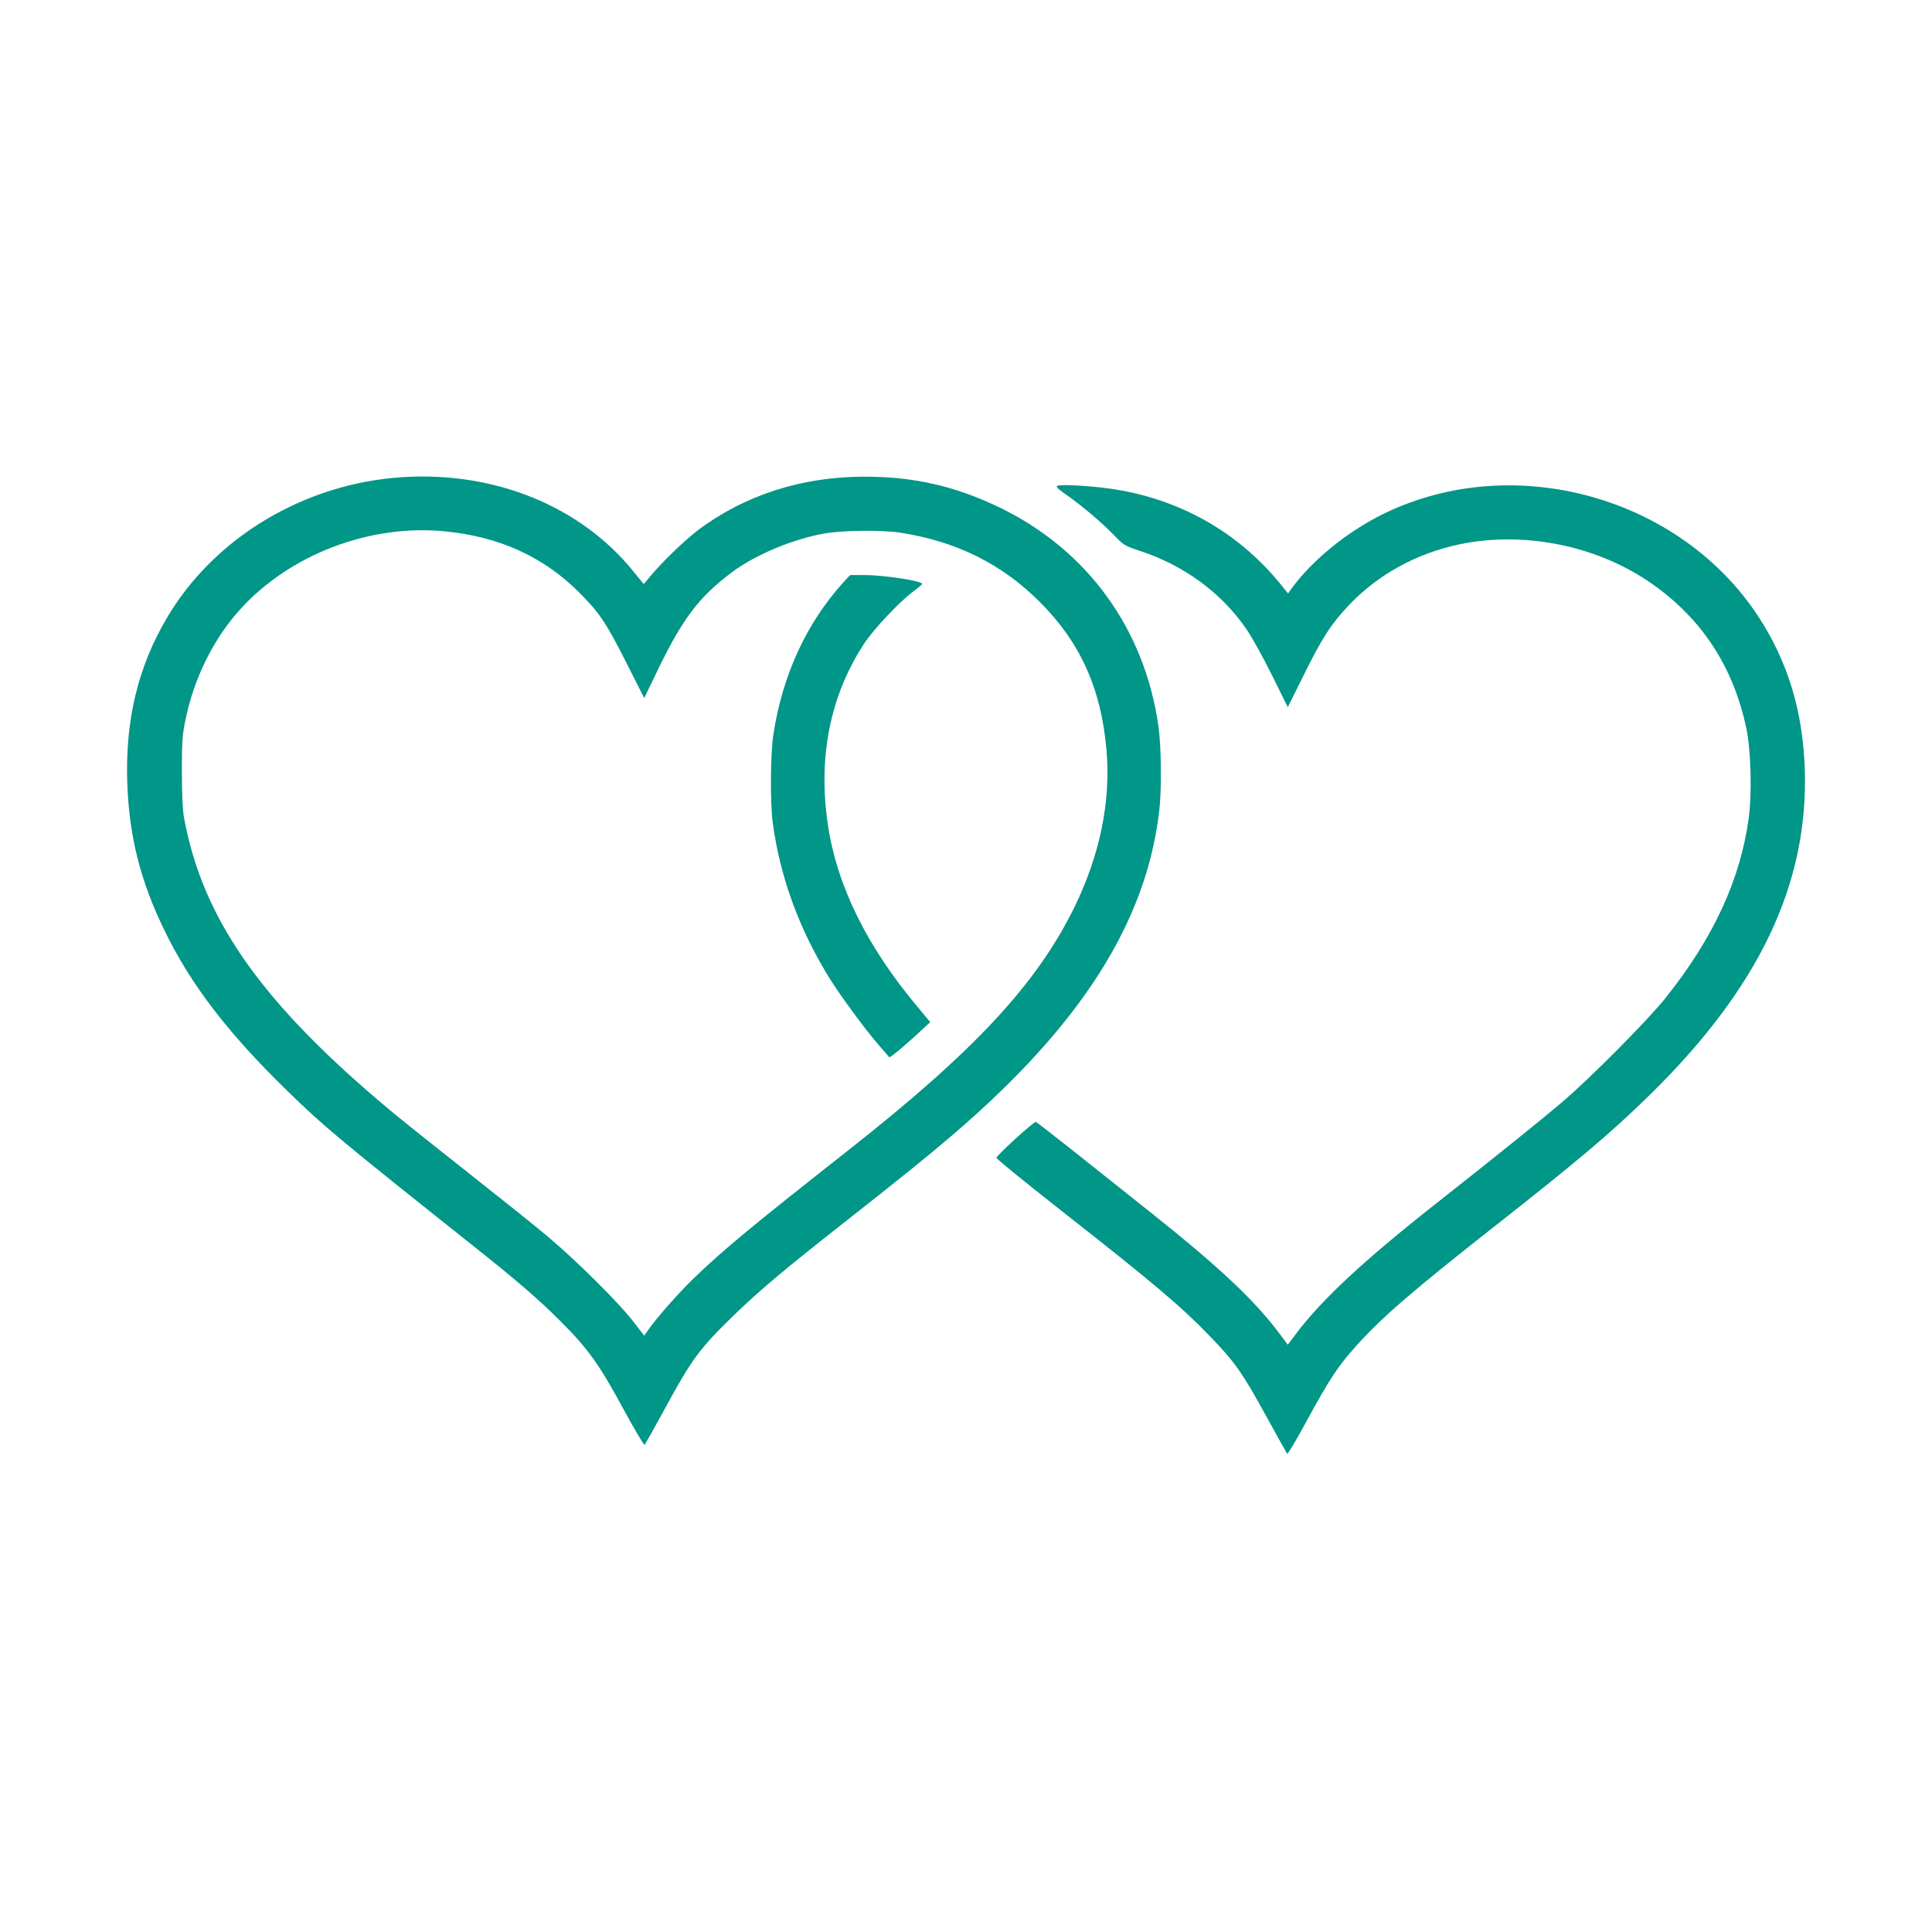 <?xml version="1.0" standalone="no"?>
<!DOCTYPE svg PUBLIC "-//W3C//DTD SVG 20010904//EN"
 "http://www.w3.org/TR/2001/REC-SVG-20010904/DTD/svg10.dtd">
<svg version="1.0" xmlns="http://www.w3.org/2000/svg"
 width="1280pt" height="1280pt" viewBox="0 0 1280 1280"
 preserveAspectRatio="xMidYMid meet">
<g transform="translate(0,1280) scale(0.1,-0.1)"
fill="#009688" stroke="none">
<path d="M2670 9639 c-649 -40 -1250 -398 -1565 -934 -190 -322 -275 -673
-262 -1085 11 -354 86 -656 247 -985 173 -357 418 -676 806 -1055 252 -246
345 -323 1230 -1027 302 -240 443 -361 594 -513 175 -175 252 -282 409 -573
74 -136 138 -244 142 -240 4 5 62 109 130 233 183 337 232 404 465 630 171
165 330 299 764 640 331 260 529 420 685 554 846 725 1278 1403 1365 2141 17
142 14 427 -5 564 -92 647 -473 1170 -1057 1451 -292 140 -564 202 -890 202
-417 0 -797 -123 -1107 -357 -90 -69 -244 -218 -321 -313 l-35 -42 -70 86
c-348 429 -914 661 -1525 623z m275 -359 c362 -35 653 -167 891 -404 135 -135
179 -200 316 -471 l116 -230 86 178 c167 347 277 493 497 657 156 116 403 219
614 256 121 21 383 23 500 5 371 -58 670 -206 921 -456 271 -270 410 -577 445
-987 29 -339 -44 -695 -215 -1043 -250 -507 -661 -949 -1495 -1605 -635 -500
-819 -652 -1010 -835 -106 -101 -248 -261 -310 -347 l-33 -47 -71 92 c-92 121
-384 411 -572 568 -82 69 -312 253 -510 409 -198 156 -425 337 -505 403 -871
722 -1270 1285 -1392 1967 -8 48 -13 156 -13 300 0 195 3 240 23 337 57 281
187 543 367 740 330 361 855 561 1350 513z"/>
<path d="M5584 8938 c-242 -269 -400 -611 -460 -1003 -20 -131 -22 -444 -5
-580 47 -362 177 -716 381 -1043 75 -119 232 -332 322 -436 34 -39 65 -75 69
-80 6 -7 125 94 248 210 l24 22 -78 94 c-340 404 -539 806 -600 1213 -67 449
15 860 243 1205 64 96 231 273 321 340 33 25 60 48 61 51 1 20 -252 59 -382
59 l-96 0 -48 -52z"/>
<path d="M7007 9582 c-14 -6 -3 -17 56 -59 100 -69 238 -186 318 -269 63 -66
70 -70 169 -103 294 -96 544 -279 709 -521 34 -49 110 -186 168 -303 l105
-212 107 215 c120 244 180 336 300 463 193 202 448 342 732 401 420 87 890 -5
1245 -242 348 -234 565 -558 654 -977 30 -142 38 -427 16 -592 -54 -408 -235
-800 -554 -1198 -117 -146 -496 -528 -685 -689 -133 -113 -442 -362 -828 -666
-479 -377 -759 -637 -929 -862 l-58 -77 -51 68 c-166 224 -404 448 -865 814
-126 100 -344 274 -485 386 -141 112 -261 205 -268 208 -12 5 -265 -226 -261
-238 4 -11 168 -144 428 -349 613 -481 795 -635 985 -832 167 -172 219 -247
377 -536 71 -130 133 -240 136 -244 4 -4 61 92 127 214 153 281 209 367 333
504 169 188 376 366 892 772 571 449 785 629 1039 877 734 715 1065 1410 1038
2175 -14 381 -112 704 -304 1000 -518 798 -1619 1104 -2478 690 -243 -117
-481 -310 -621 -503 l-20 -29 -56 69 c-284 346 -679 565 -1133 627 -134 18
-314 28 -338 18z"/>
</g>
</svg>
